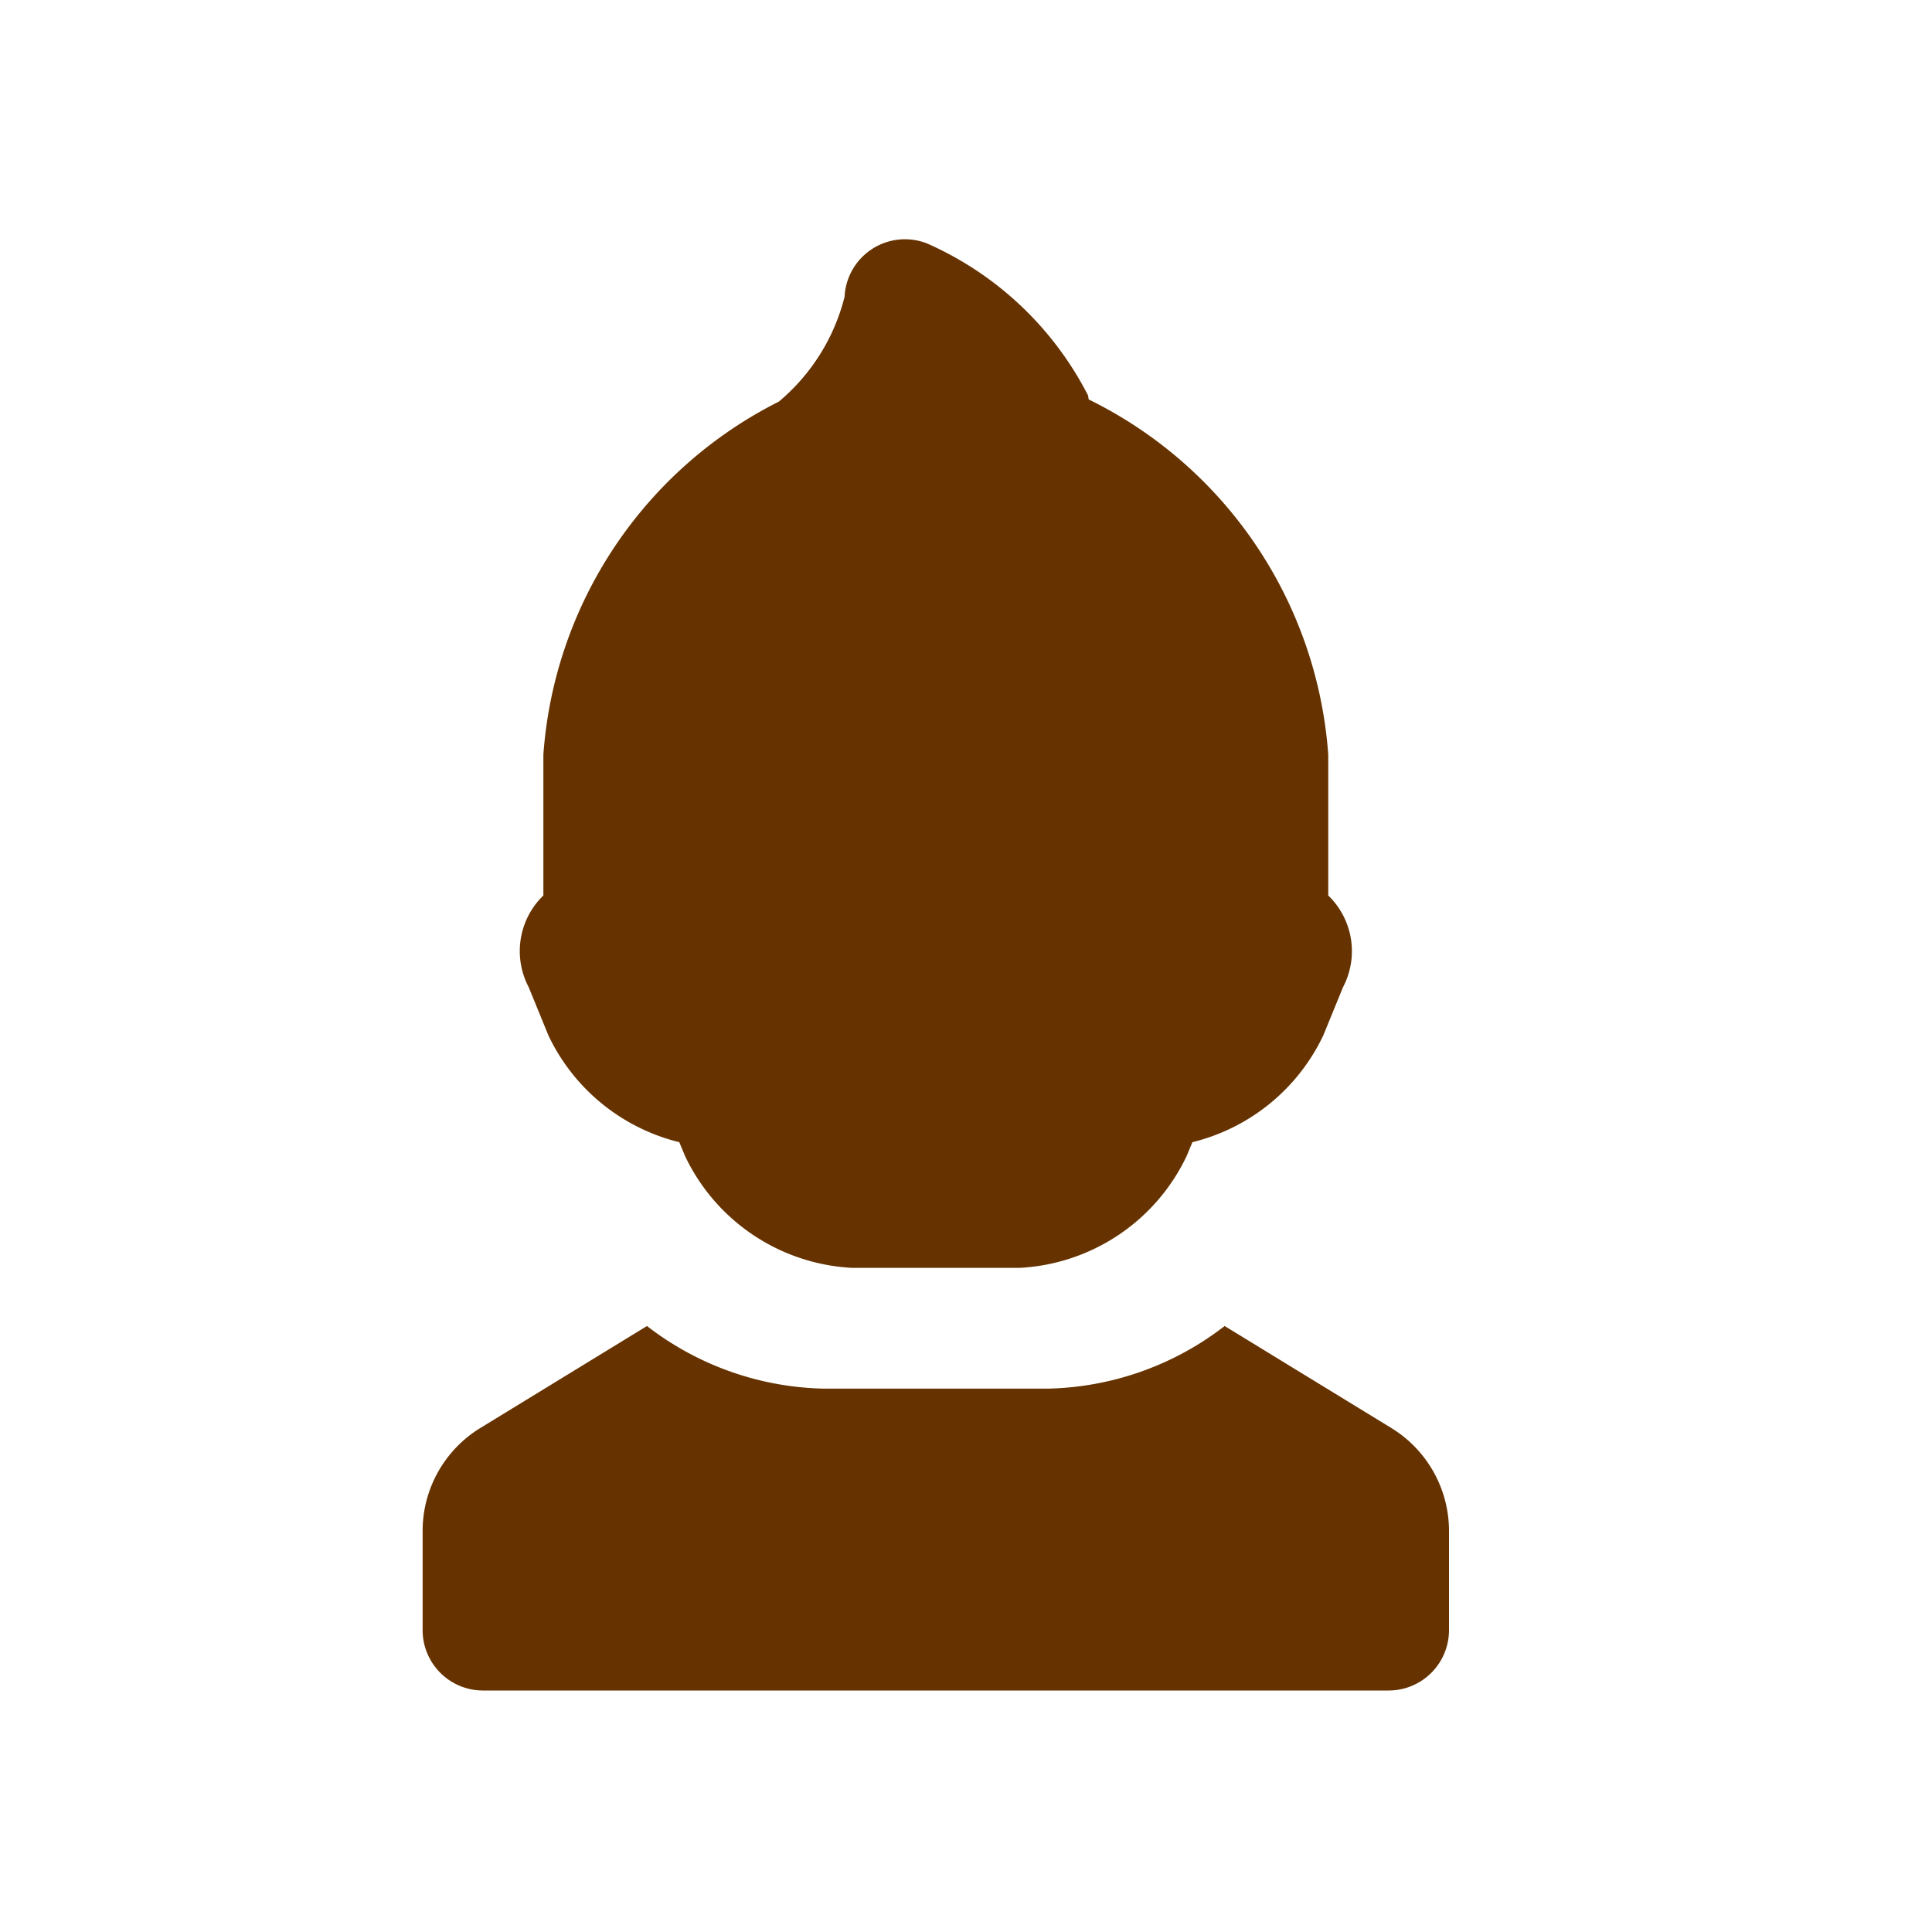 <?xml version="1.0" encoding="UTF-8" standalone="no"?>
<svg
   xmlns:dc="http://purl.org/dc/elements/1.1/"
   xmlns:cc="http://creativecommons.org/ns#"
   xmlns:rdf="http://www.w3.org/1999/02/22-rdf-syntax-ns#"
   xmlns:svg="http://www.w3.org/2000/svg"
   xmlns="http://www.w3.org/2000/svg"
   xmlns:sodipodi="http://sodipodi.sourceforge.net/DTD/sodipodi-0.dtd"
   xmlns:inkscape="http://www.inkscape.org/namespaces/inkscape"
   id="glyphicons-basic"
   viewBox="0 0 32 32"
   version="1.1"
   sodipodi:docname="glyphicons-basic-533-user-child.svg"
   inkscape:version="0.92.5 (2060ec1f9f, 2020-04-08)">
  <defs
     id="defs6" />
  <sodipodi:namedview
     pagecolor="#ffffff"
     bordercolor="#666666"
     borderopacity="1"
     objecttolerance="10"
     gridtolerance="10"
     guidetolerance="10"
     inkscape:pageopacity="0"
     inkscape:pageshadow="2"
     inkscape:window-width="1920"
     inkscape:window-height="1009"
     id="namedview4"
     showgrid="false"
     inkscape:zoom="7.375"
     inkscape:cx="16"
     inkscape:cy="16"
     inkscape:window-x="-8"
     inkscape:window-y="-8"
     inkscape:window-maximized="1"
     inkscape:current-layer="glyphicons-basic" />
  <path
     id="user-child"
     d="M24,25.358V27a1,1,0,0,1-1,1H8a1,1,0,0,1-1-1V25.358a2,2,0,0,1,.956-1.706l2.76-1.689A4.952,4.952,0,0,0,13.636,23h3.728a4.952,4.952,0,0,0,2.92-1.037l2.76,1.689A2,2,0,0,1,24,25.358ZM9.083,17.149a3.258,3.258,0,0,0,2.168,1.769l.098.235A3.25,3.25,0,0,0,14.116,21h2.769a3.25,3.25,0,0,0,2.767-1.847l.098-.235a3.258,3.258,0,0,0,2.168-1.769l.326-.797A1.282,1.282,0,0,0,22,14.832V12.5a7.12,7.12,0,0,0-3.966-5.883c-.01-.025-.005-.052-.017-.076a5.479,5.479,0,0,0-2.658-2.507,1.001,1.001,0,0,0-1.37.881,3.32,3.32,0,0,1-1.089,1.737A7.113,7.113,0,0,0,9,12.5v2.332a1.282,1.282,0,0,0-.243,1.519Z"
     style="fill:#663300;fill-opacity:1" />
</svg>
